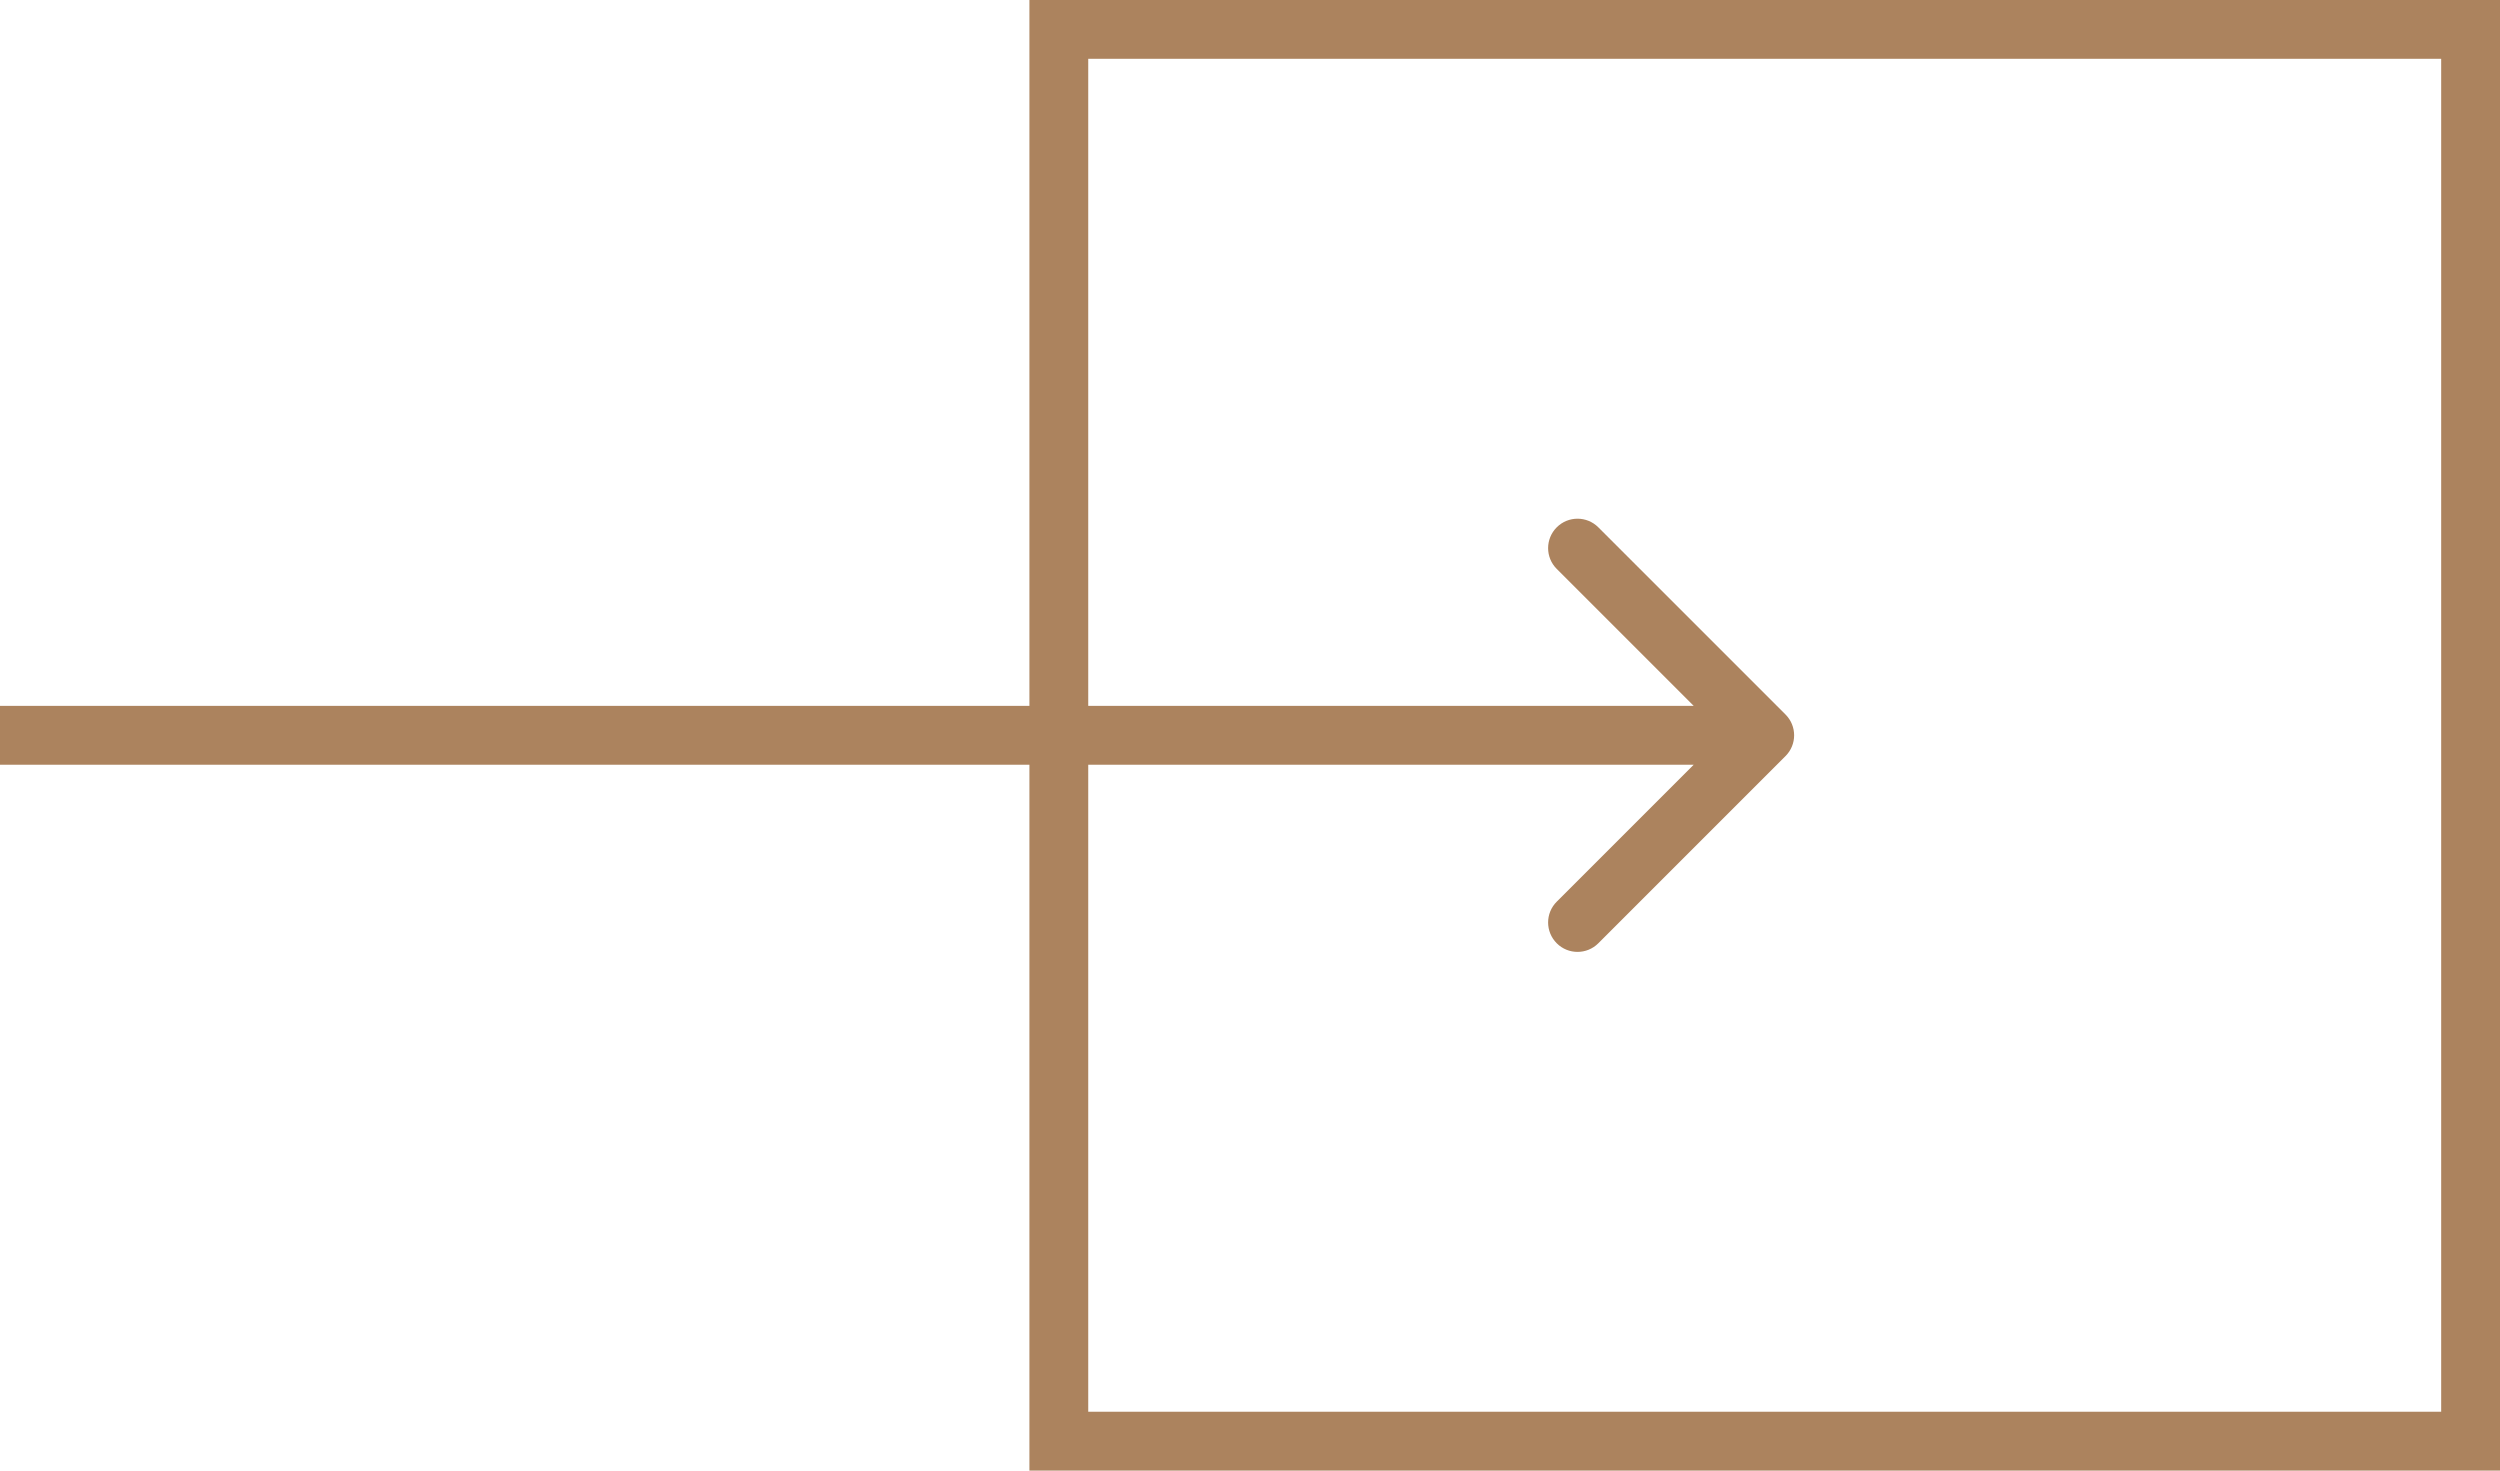 <?xml version="1.0" encoding="UTF-8"?> <svg xmlns="http://www.w3.org/2000/svg" width="85" height="50" viewBox="0 0 85 50" fill="none"> <rect x="36" y="1" width="48" height="48" stroke="#AC835E" stroke-width="2"></rect> <path d="M60.707 25.707C61.098 25.317 61.098 24.683 60.707 24.293L54.343 17.929C53.953 17.538 53.319 17.538 52.929 17.929C52.538 18.32 52.538 18.953 52.929 19.343L58.586 25L52.929 30.657C52.538 31.047 52.538 31.68 52.929 32.071C53.319 32.462 53.953 32.462 54.343 32.071L60.707 25.707ZM0 26H60V24H0V26Z" fill="#AC835E"></path> </svg> 